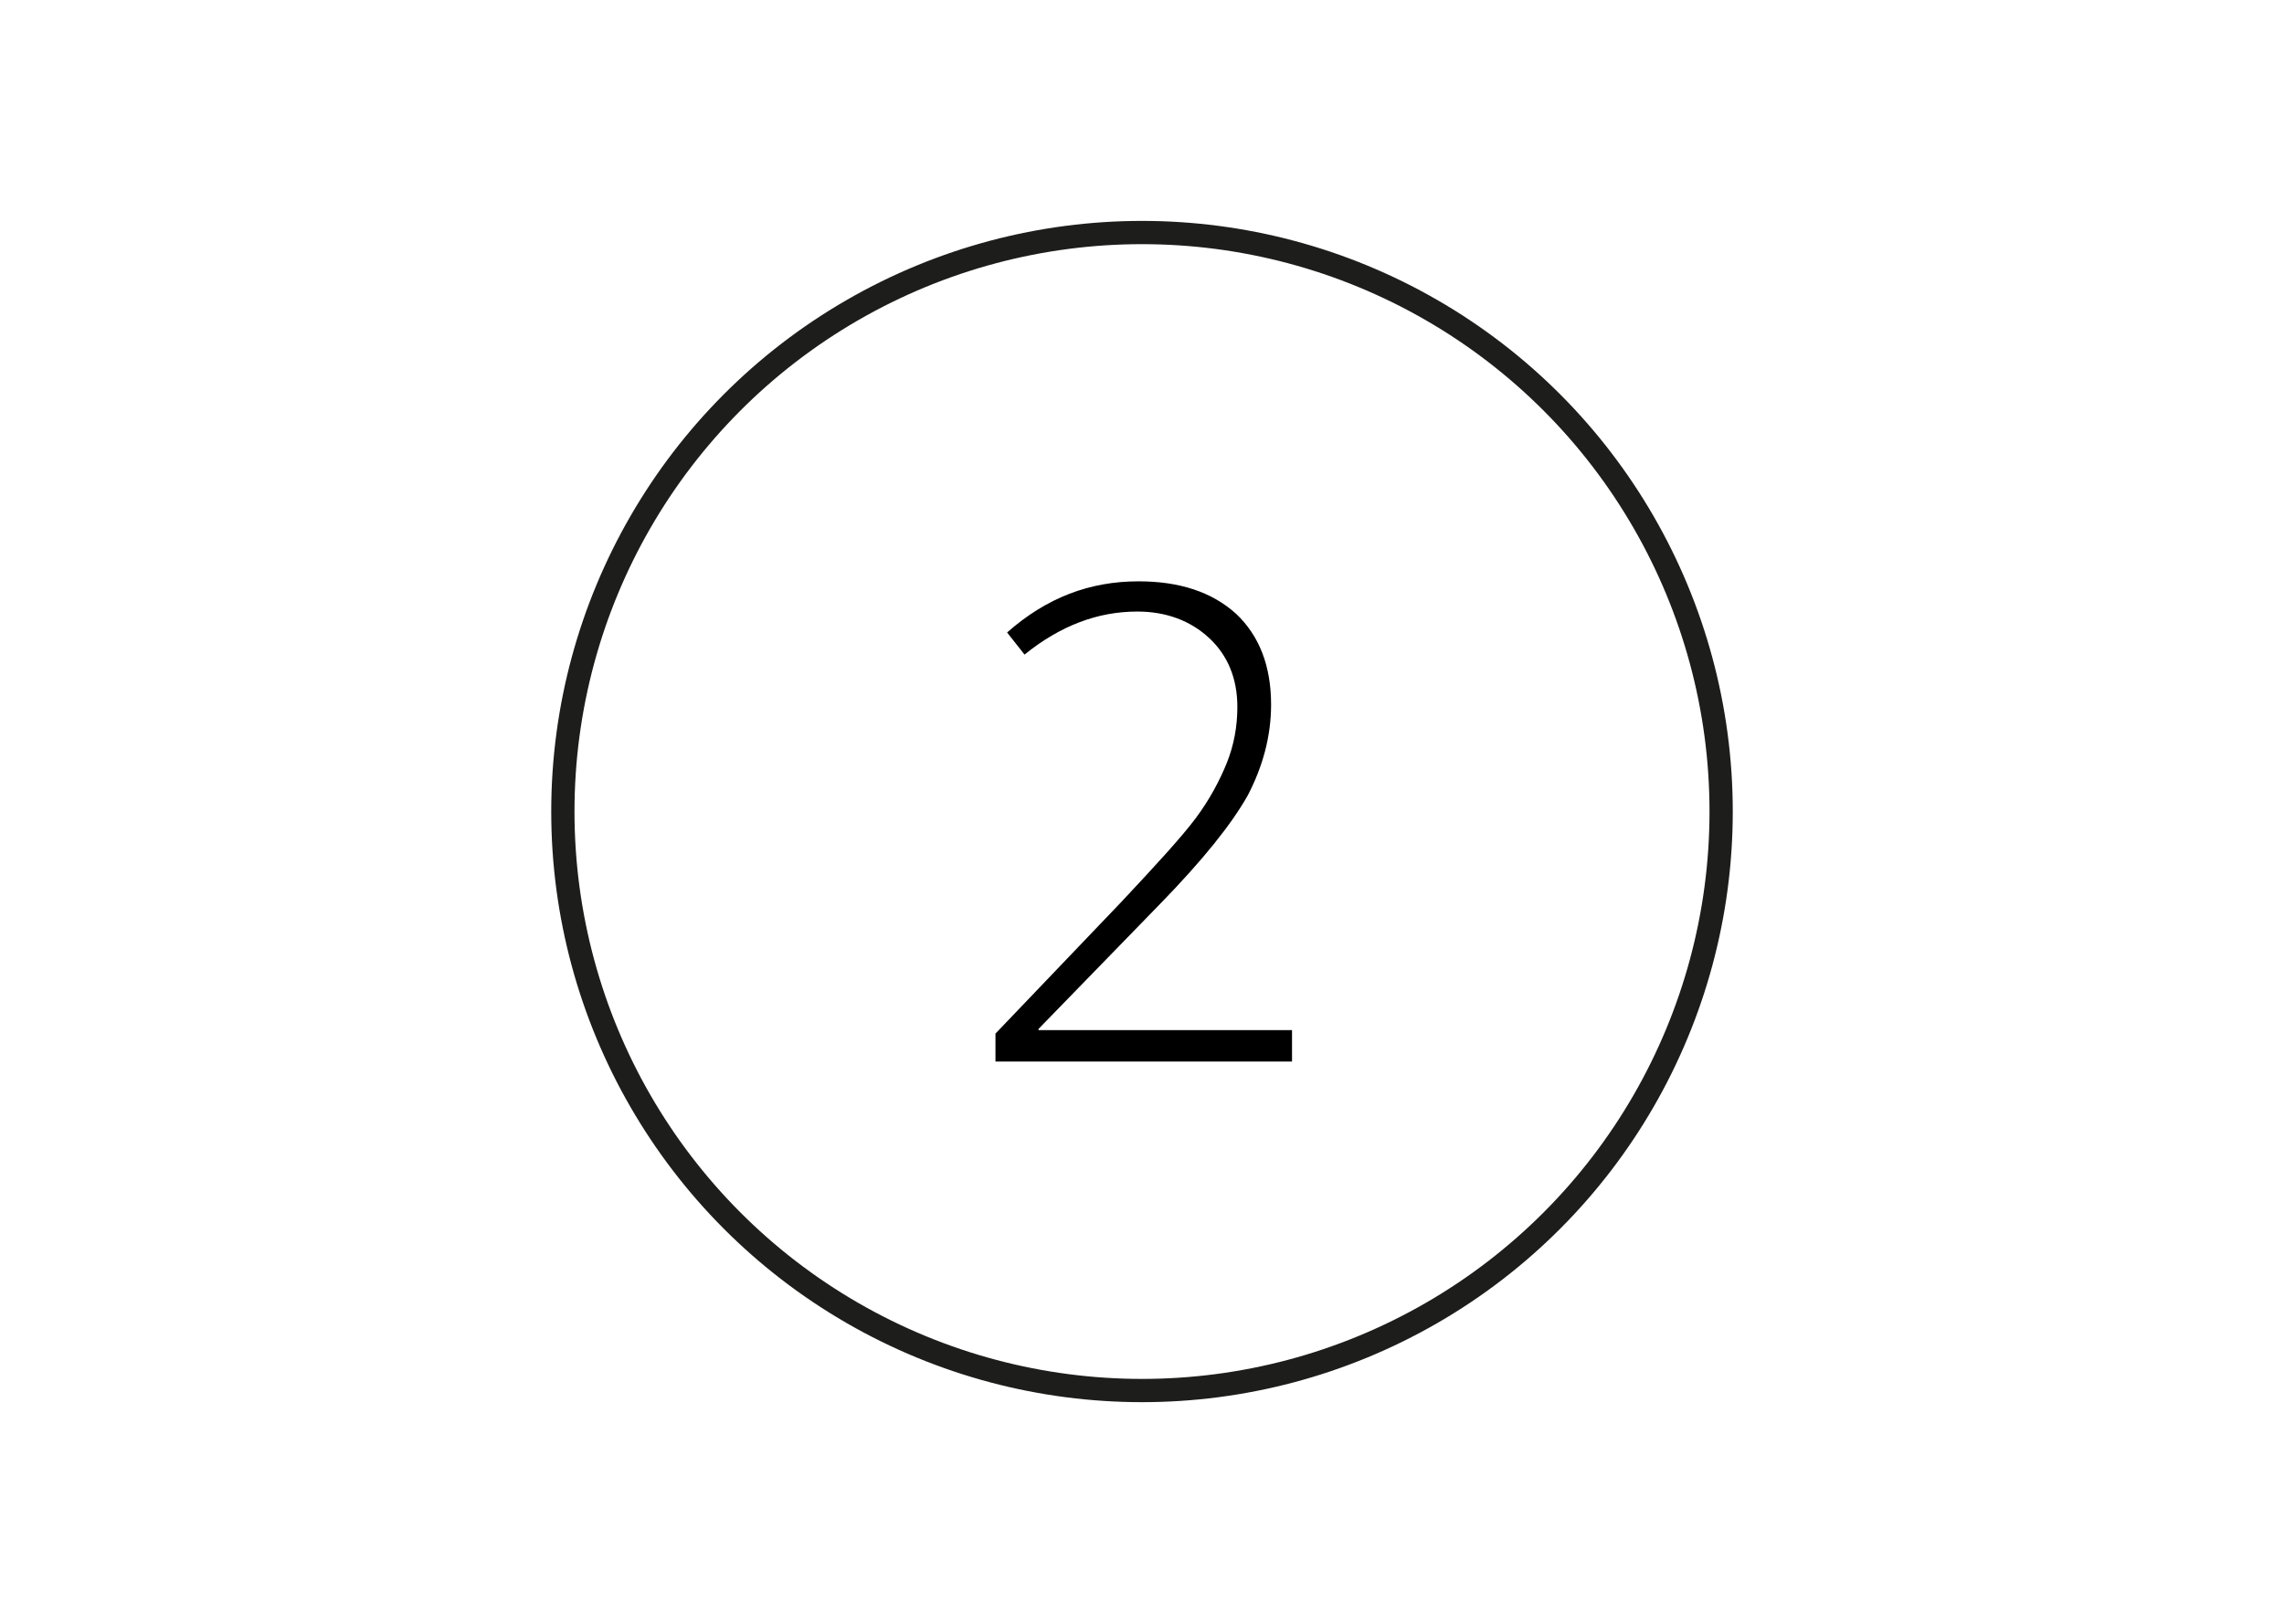 <?xml version="1.0" encoding="utf-8"?>
<!-- Generator: Adobe Illustrator 27.2.0, SVG Export Plug-In . SVG Version: 6.00 Build 0)  -->
<svg version="1.1" id="Ebene_1" xmlns="http://www.w3.org/2000/svg" xmlns:xlink="http://www.w3.org/1999/xlink" x="0px" y="0px"
	 viewBox="0 0 196.4 139.7" style="enable-background:new 0 0 196.4 139.7;" xml:space="preserve">
<style type="text/css">
	.st0{fill:none;}
	.st1{fill:none;stroke:#1D1D1B;stroke-width:2;stroke-linecap:round;stroke-linejoin:round;stroke-miterlimit:10;}
	.st2{enable-background:new    ;}
</style>
<rect x="-0.1" y="0.1" class="st0" width="196.4" height="139.7"/>
<circle class="st1" cx="98.2" cy="69.8" r="49.8"/>
<rect x="48.4" y="20.1" class="st0" width="100.6" height="101.6"/>
<g class="st2">
	<path d="M111.1,91.3H85.6v-2.4l10.8-11.3c3-3.2,5.2-5.6,6.4-7.2s2.1-3.3,2.7-4.8c0.6-1.5,0.9-3.1,0.9-4.8c0-2.4-0.8-4.4-2.4-5.9
		c-1.6-1.5-3.7-2.3-6.2-2.3c-3.4,0-6.6,1.2-9.7,3.7l-1.5-1.9C90,51.4,93.7,50,97.9,50c3.5,0,6.3,0.9,8.4,2.8c2,1.9,3,4.5,3,7.8
		c0,2.7-0.7,5.3-2,7.8c-1.4,2.5-3.9,5.6-7.5,9.3L89.3,88.5v0.1h21.8V91.3z"/>
</g>
</svg>
